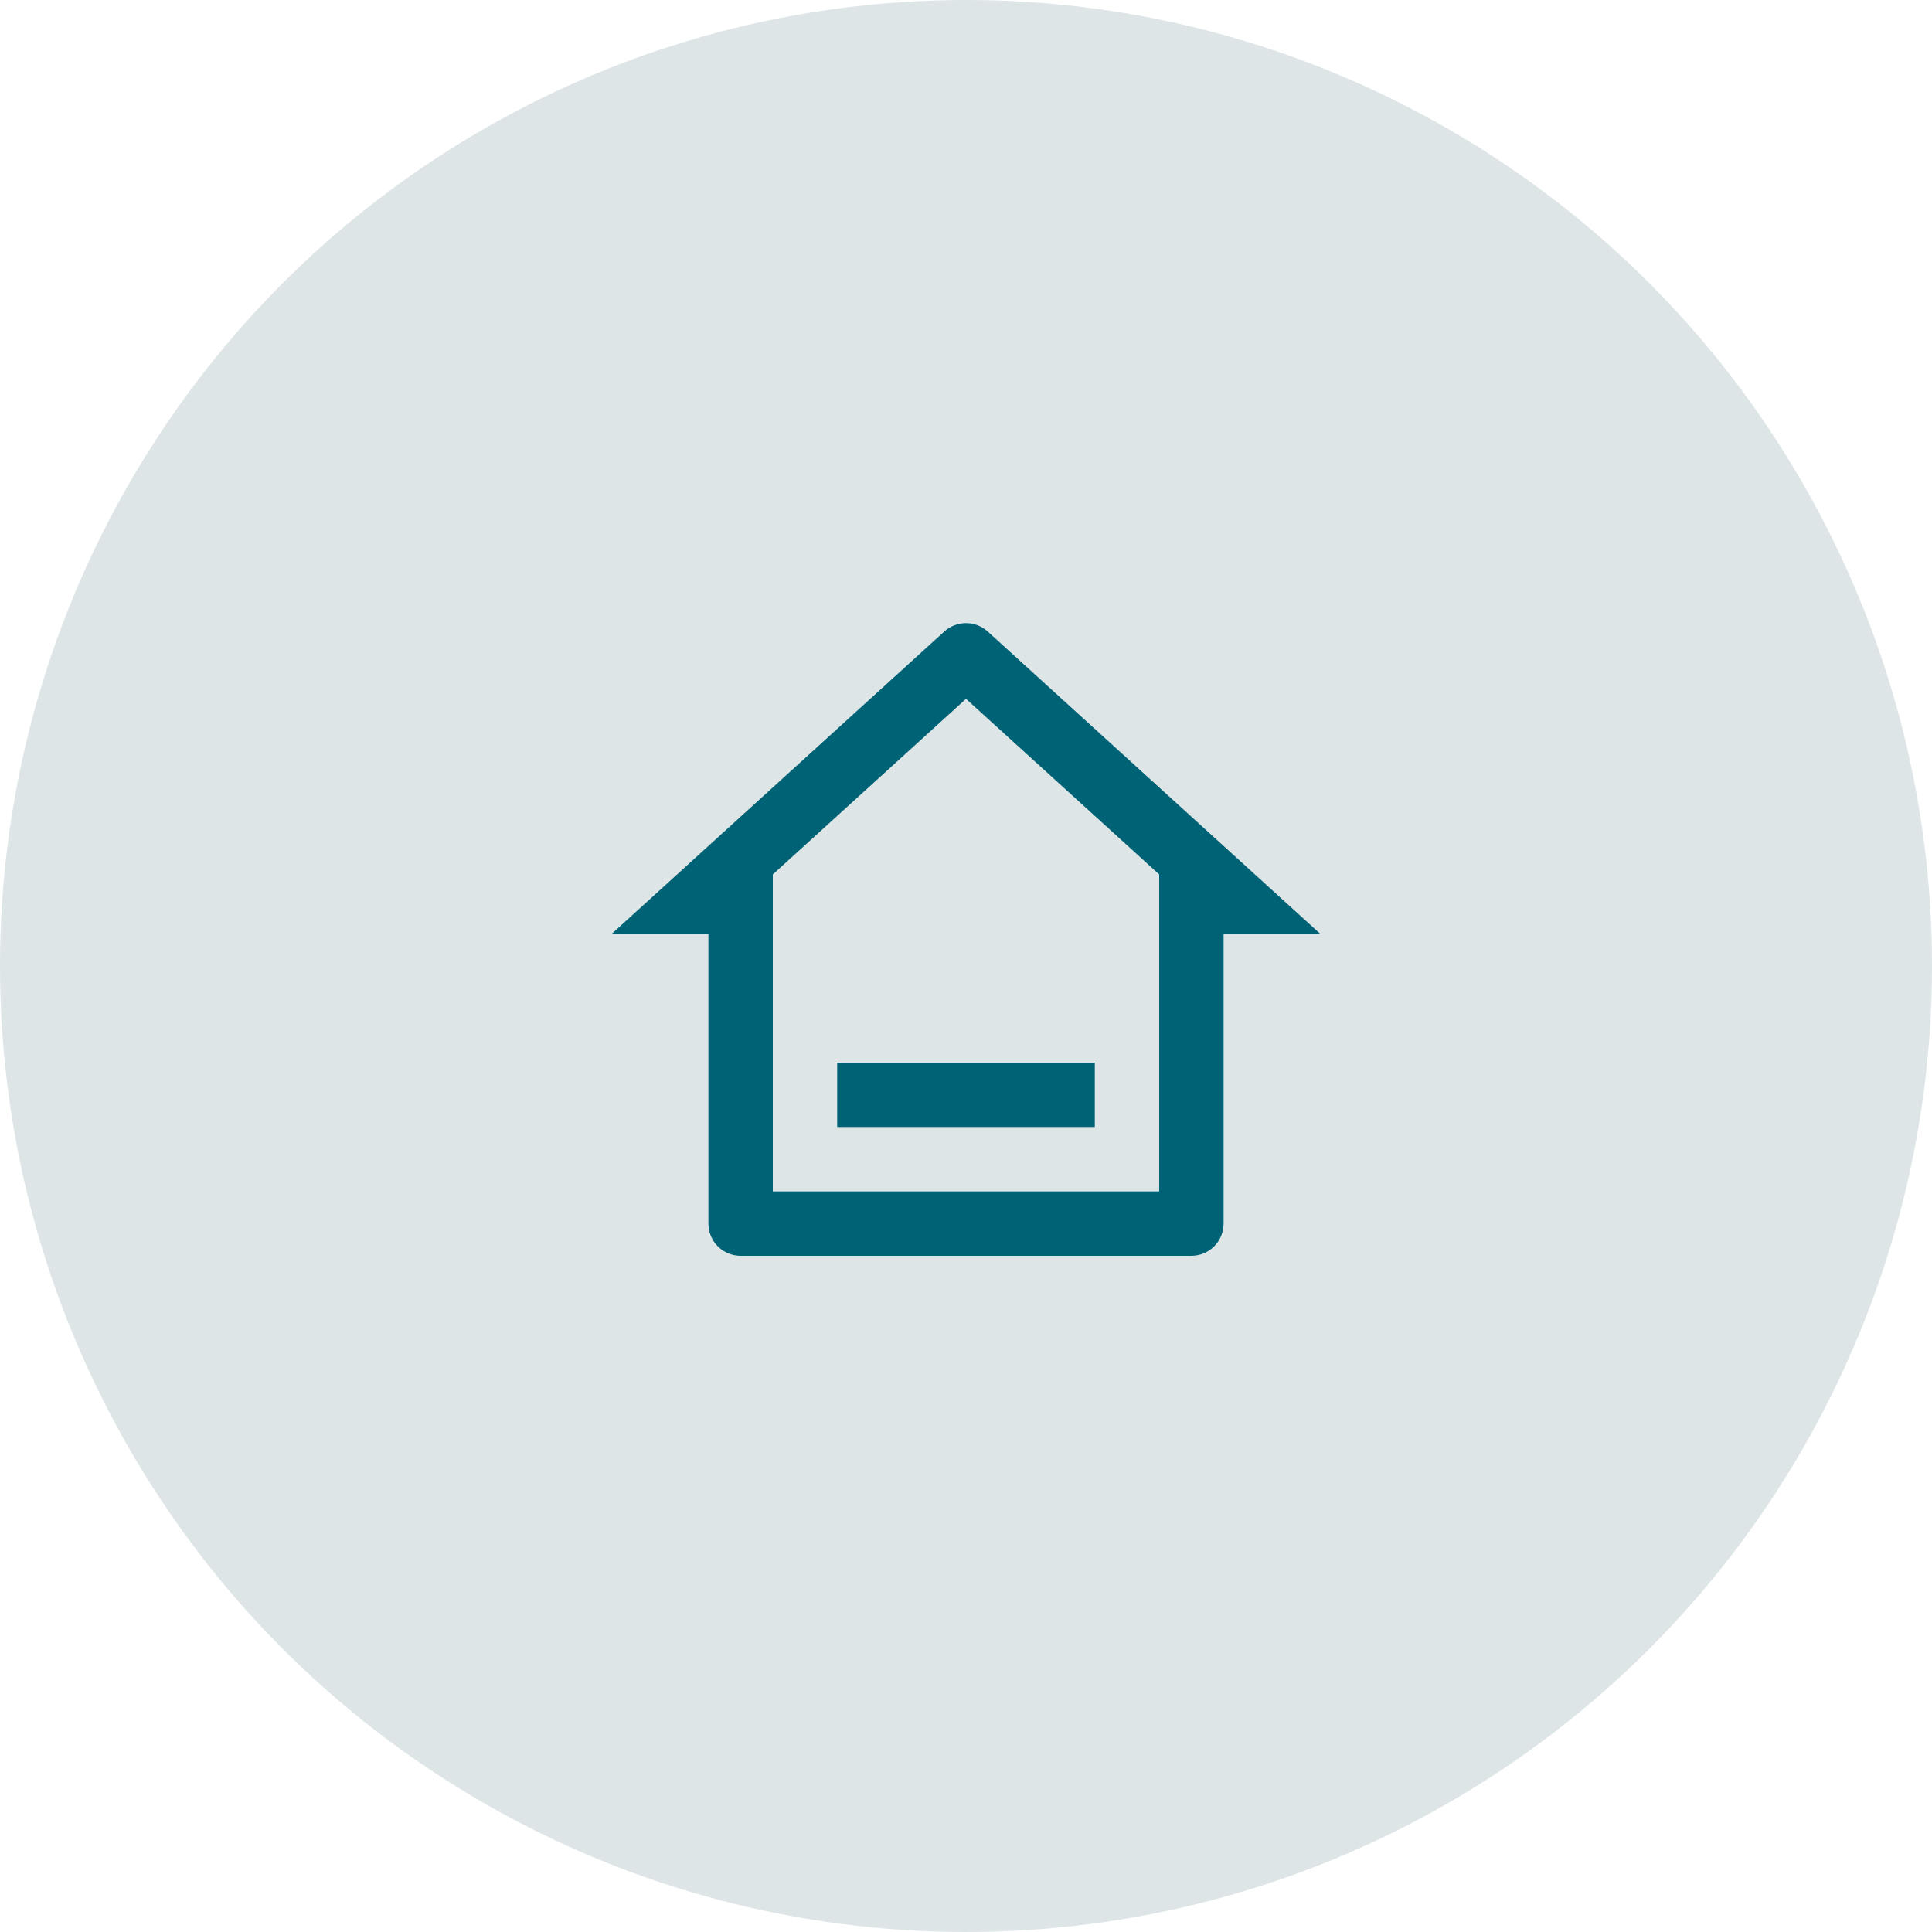 <svg xmlns="http://www.w3.org/2000/svg" width="60" height="60" viewBox="0 0 60 60" fill="none"><circle cx="30" cy="30" r="30" fill="#DDE5E7"></circle><path d="M37 39H23C22.448 39 22 38.552 22 38V29H19L29.327 19.611C29.709 19.265 30.291 19.265 30.673 19.611L41 29H38V38C38 38.552 37.552 39 37 39ZM24 37H36V27.157L30 21.703L24 27.157V37ZM26 33H34V35H26V33Z" fill="#006275"></path></svg>